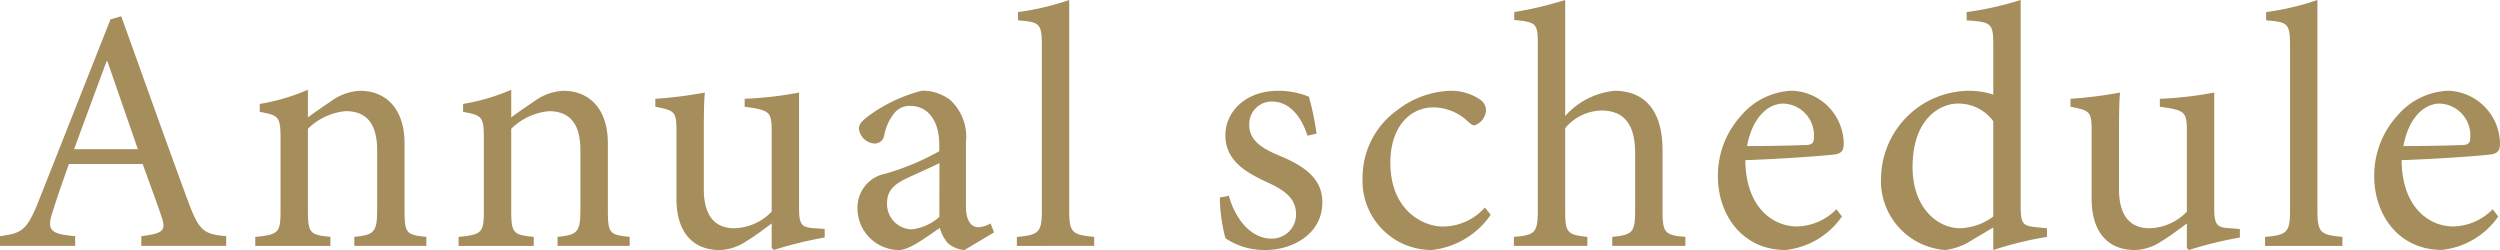 <svg xmlns="http://www.w3.org/2000/svg" width="160" height="16" viewBox="0 0 160 16">
  <path id="annual_schedule" d="M-57.755,1.495V.876C-59.2.743-59.484.545-60.193-1.356-61.612-5.2-63.1-9.4-64.472-13.2l-.687.2L-69.747-1.4C-70.523.545-70.833.677-72.23.876v.619h4.81V.876C-69.082.721-69.282.5-68.794-.892c.288-.928.621-1.856.975-2.851H-63.1c.488,1.348.931,2.541,1.219,3.4S-61.789.7-63.186.876v.619Zm-5.653-6.188h-4.079c.665-1.812,1.374-3.735,2.084-5.635h.044Zm18.465,6.188V.92C-46.228.788-46.339.7-46.339-.8V-5.069c0-2.122-1.108-3.359-2.86-3.359a3.405,3.405,0,0,0-1.84.663c-.554.376-1.042.707-1.485,1.039V-8.494a13.363,13.363,0,0,1-3.081.906v.508c1.2.221,1.33.287,1.33,1.7V-.8c0,1.459-.111,1.569-1.618,1.724v.575h4.81V.92C-52.391.788-52.524.7-52.524-.8V-6a3.971,3.971,0,0,1,2.416-1.127c1.485,0,2.017.994,2.017,2.519V-.914c0,1.525-.155,1.7-1.463,1.834v.575Zm13.012,0V.92C-33.216.788-33.327.7-33.327-.8V-5.069c0-2.122-1.108-3.359-2.86-3.359a3.4,3.4,0,0,0-1.84.663c-.554.376-1.042.707-1.485,1.039V-8.494a13.363,13.363,0,0,1-3.081.906v.508c1.2.221,1.33.287,1.33,1.7V-.8c0,1.459-.111,1.569-1.618,1.724v.575h4.81V.92C-39.379.788-39.512.7-39.512-.8V-6A3.971,3.971,0,0,1-37.1-7.124c1.485,0,2.017.994,2.017,2.519V-.914c0,1.525-.155,1.7-1.463,1.834v.575ZM-19.451.412l-.621-.044c-.842-.044-1.02-.2-1.02-1.3V-8.317a23.654,23.654,0,0,1-3.48.4v.508c1.6.221,1.729.309,1.729,1.569V-.693A3.45,3.45,0,0,1-25.236.368c-1,0-1.951-.53-1.951-2.5V-5.091c0-1.5,0-2.541.067-3.227a26.434,26.434,0,0,1-3.17.4v.508c1.264.243,1.352.331,1.352,1.547v4.331c0,2.387,1.264,3.293,2.749,3.293a3.172,3.172,0,0,0,1.707-.552c.621-.376,1.131-.773,1.64-1.149V1.627l.133.133a24.89,24.89,0,0,1,3.259-.8Zm10.84.221L-8.833.058a1.686,1.686,0,0,1-.8.243c-.377,0-.776-.331-.776-1.326v-4.11a3.209,3.209,0,0,0-1-2.7,2.9,2.9,0,0,0-1.818-.6,9.912,9.912,0,0,0-3.325,1.547c-.421.309-.709.552-.709.884a1.081,1.081,0,0,0,.975.95.617.617,0,0,0,.643-.508,3.2,3.2,0,0,1,.665-1.459,1.252,1.252,0,0,1,1-.442c1.108,0,1.862.906,1.862,2.5v.4a15.91,15.91,0,0,1-3.436,1.436,2.207,2.207,0,0,0-1.8,2.188,2.672,2.672,0,0,0,2.66,2.7c.665,0,1.729-.818,2.616-1.414a2.294,2.294,0,0,0,.532.994,1.811,1.811,0,0,0,1.042.42Zm-3.5-.994a3.175,3.175,0,0,1-1.773.8,1.62,1.62,0,0,1-1.574-1.7c0-.8.488-1.215,1.352-1.613.466-.221,1.53-.685,2-.928Zm9.909,1.856V.92C-3.624.788-3.8.655-3.8-.8V-14.24a17.1,17.1,0,0,1-3.281.773v.53c1.4.11,1.53.177,1.53,1.68V-.8c0,1.459-.2,1.591-1.6,1.724v.575ZM12.026-5.688a16.561,16.561,0,0,0-.488-2.365,5.171,5.171,0,0,0-1.973-.376c-2.039,0-3.369,1.3-3.369,2.851,0,1.7,1.441,2.431,2.771,3.05,1.108.508,1.751,1.039,1.751,2.011A1.544,1.544,0,0,1,9.144,1.031c-1.33,0-2.328-1.282-2.727-2.74l-.576.11A10.39,10.39,0,0,0,6.2,1.009a4.458,4.458,0,0,0,2.549.751C10.519,1.76,12.4.721,12.4-1.29c0-1.525-1.131-2.32-2.793-3.006-1-.42-1.884-.928-1.884-1.923A1.444,1.444,0,0,1,9.167-7.743c1.086,0,1.862.884,2.283,2.188ZM22.8-.958a3.607,3.607,0,0,1-2.7,1.215c-1.241,0-3.347-1.017-3.347-4.088,0-2.32,1.286-3.536,2.749-3.536a3.22,3.22,0,0,1,2.217.906c.2.177.31.243.421.243a1.08,1.08,0,0,0,.732-.95.812.812,0,0,0-.355-.685,3.316,3.316,0,0,0-1.973-.575A5.877,5.877,0,0,0,17.191-7.19a5.306,5.306,0,0,0-2.217,4.331A4.424,4.424,0,0,0,19.408,1.76,5.278,5.278,0,0,0,23.176-.494ZM35.634,1.495V.92c-1.308-.11-1.463-.243-1.463-1.7V-4.649c0-2.652-1.264-3.779-3.059-3.779a4.854,4.854,0,0,0-3.17,1.613V-14.24a24.337,24.337,0,0,1-3.259.773v.508c1.463.133,1.507.243,1.507,1.635V-.781c0,1.459-.2,1.591-1.53,1.7v.575h4.7V.92c-1.308-.133-1.419-.287-1.419-1.7v-5.26a3.13,3.13,0,0,1,2.305-1.127c1.485,0,2.172.906,2.172,2.718V-.781c0,1.436-.177,1.569-1.463,1.7v.575ZM45.3-.848a3.627,3.627,0,0,1-2.527,1.1c-1.552,0-3.281-1.238-3.3-4.243,2.638-.088,5.409-.309,5.786-.376.4-.088.51-.265.51-.707a3.427,3.427,0,0,0-3.325-3.359A4.506,4.506,0,0,0,39.18-6.815a5.681,5.681,0,0,0-1.463,3.867c0,2.5,1.6,4.707,4.323,4.707A5.038,5.038,0,0,0,45.653-.384ZM41.907-7.61A2.03,2.03,0,0,1,43.858-5.4c0,.309-.133.442-.532.442-1.286.044-2.5.066-3.746.066C39.912-6.682,40.887-7.61,41.907-7.61ZM58.776.368,58.067.3c-.82-.088-.975-.2-.975-1.348V-14.24a20.679,20.679,0,0,1-3.458.773v.53c1.6.11,1.707.177,1.707,1.635v3.116a5.134,5.134,0,0,0-1.463-.243,5.667,5.667,0,0,0-5.719,5.481,4.433,4.433,0,0,0,4.1,4.707,3.9,3.9,0,0,0,1.729-.641l1.352-.8V1.76A23,23,0,0,1,58.776.92ZM55.34-.384a3.743,3.743,0,0,1-2.128.751c-1.419,0-3.037-1.282-3.037-3.912,0-3.2,1.862-4.066,2.882-4.066A2.756,2.756,0,0,1,55.34-6.483Zm15.783.8L70.5.368c-.842-.044-1.02-.2-1.02-1.3V-8.317a23.654,23.654,0,0,1-3.48.4v.508c1.6.221,1.729.309,1.729,1.569V-.693A3.45,3.45,0,0,1,65.337.368c-1,0-1.951-.53-1.951-2.5V-5.091c0-1.5,0-2.541.066-3.227a26.434,26.434,0,0,1-3.17.4v.508c1.264.243,1.352.331,1.352,1.547v4.331c0,2.387,1.264,3.293,2.749,3.293a3.172,3.172,0,0,0,1.707-.552c.621-.376,1.131-.773,1.64-1.149V1.627l.133.133a24.89,24.89,0,0,1,3.259-.8Zm6.561,1.083V.92c-1.419-.133-1.6-.265-1.6-1.724V-14.24a17.1,17.1,0,0,1-3.281.773v.53c1.4.11,1.53.177,1.53,1.68V-.8c0,1.459-.2,1.591-1.6,1.724v.575ZM87.3-.848a3.627,3.627,0,0,1-2.527,1.1c-1.552,0-3.281-1.238-3.3-4.243,2.638-.088,5.409-.309,5.786-.376.4-.088.51-.265.51-.707a3.427,3.427,0,0,0-3.325-3.359,4.506,4.506,0,0,0-3.259,1.613,5.681,5.681,0,0,0-1.463,3.867c0,2.5,1.6,4.707,4.323,4.707A5.037,5.037,0,0,0,87.659-.384ZM83.913-7.61A2.03,2.03,0,0,1,85.864-5.4c0,.309-.133.442-.532.442-1.286.044-2.5.066-3.746.066C81.918-6.682,82.893-7.61,83.913-7.61Z" transform="translate(72.23 14.24)" fill="#a58d5c"/>
</svg>
